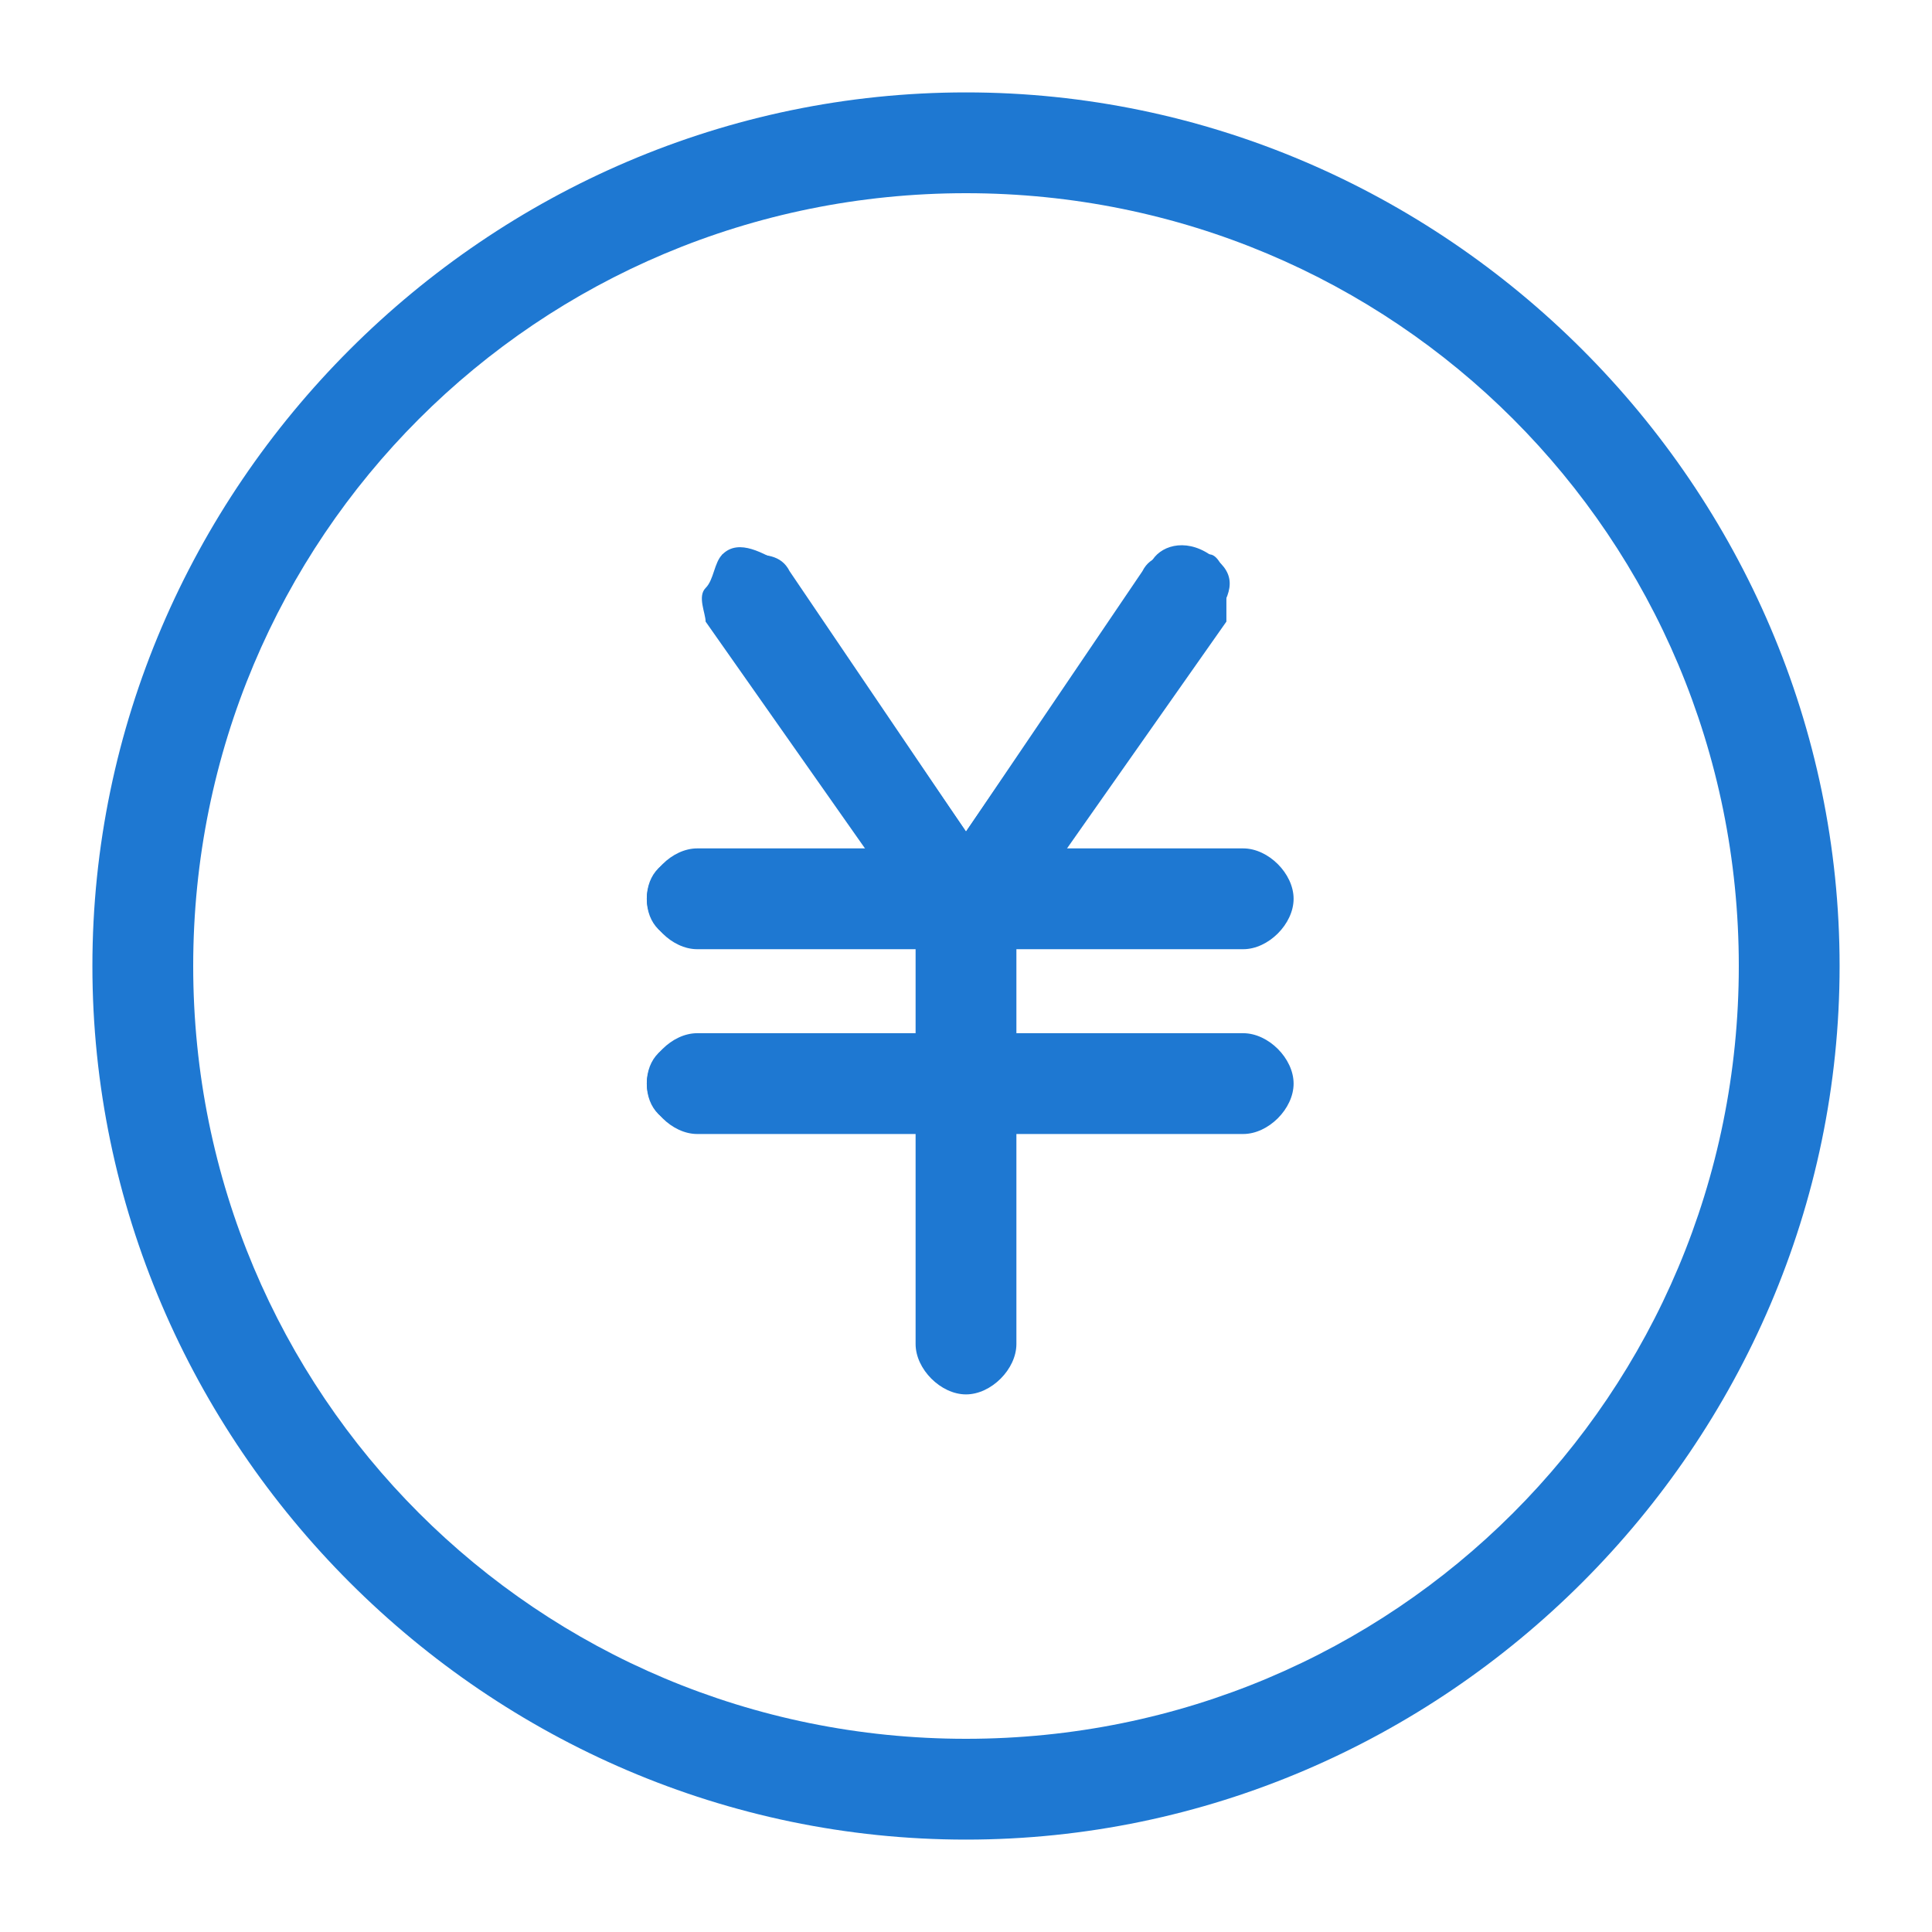 <?xml version="1.0" encoding="UTF-8"?>
<svg id="_イヤー_1" data-name=" イヤー 1" xmlns="http://www.w3.org/2000/svg" version="1.1" viewBox="0 0 23 23">
  <defs>
    <style>
      .cls-1 {
        fill: #1e78d2;
        stroke-width: 0px;
      }
    </style>
  </defs>
  <g>
    <path class="cls-1" d="M11.5,21.9c-5.7,0-10.4-4.7-10.4-10.4S5.8,1.1,11.5,1.1s10.4,4.7,10.4,10.4-4.7,10.4-10.4,10.4ZM11.5,2.3c-5.1,0-9.2,4.1-9.2,9.2s4.1,9.2,9.2,9.2,9.2-4.1,9.2-9.2S16.6,2.3,11.5,2.3Z"/>
    <path class="cls-1" d="M11.5,21.8c-5.7,0-10.3-4.6-10.3-10.3S5.8,1.2,11.5,1.2s10.3,4.6,10.3,10.3-4.6,10.3-10.3,10.3ZM11.5,2.2c-5.2,0-9.3,4.2-9.3,9.3s4.2,9.3,9.3,9.3,9.3-4.2,9.3-9.3S16.6,2.2,11.5,2.2Z"/>
  </g>
  <g>
    <g>
      <path class="cls-1" d="M8.3,11.3c-.3,0-.6-.3-.6-.6s.3-.6.6-.6h6.5c.3,0,.6.3.6.6s-.3.6-.6.6h-6.5Z"/>
      <path class="cls-1" d="M14.7,11.2h-6.5c-.3,0-.5-.2-.5-.5s.2-.5.5-.5h6.5c.3,0,.5.2.5.5s-.2.5-.5.5Z"/>
    </g>
    <g>
      <path class="cls-1" d="M8.3,13.5c-.3,0-.6-.3-.6-.6s.3-.6.6-.6h6.5c.3,0,.6.3.6.6s-.3.6-.6.6h-6.5Z"/>
      <path class="cls-1" d="M14.7,13.4h-6.5c-.3,0-.5-.2-.5-.5s.2-.5.5-.5h6.5c.3,0,.5.2.5.5s-.2.5-.5.5Z"/>
    </g>
    <g>
      <path class="cls-1" d="M11.5,11.3c-.2,0-.4,0-.5-.2l-2.6-3.7c0-.1-.1-.3,0-.4s.1-.3.2-.4c.1,0,.2,0,.3,0,.2,0,.4,0,.5.2l2.1,3.1,2.1-3.1c.1-.2.3-.2.5-.2s.2,0,.3,0c.1,0,.2.2.2.4s0,.3,0,.4l-2.6,3.7c-.1.2-.3.2-.5.2Z"/>
      <path class="cls-1" d="M11.5,11.2c-.2,0-.3,0-.4-.2l-2.6-3.7c-.1-.2,0-.5.1-.7.2-.2.5,0,.7.1l2.2,3.2,2.2-3.2c.1-.2.4-.3.7-.1s.3.4.1.7l-2.6,3.7c0,.1-.2.2-.4.2h0Z"/>
    </g>
    <g>
      <path class="cls-1" d="M11.5,16.6c-.3,0-.6-.3-.6-.6v-5.2c0-.3.3-.6.6-.6s.6.3.6.6v5.2c0,.3-.3.6-.6.6Z"/>
      <path class="cls-1" d="M11.5,16.5c-.3,0-.5-.2-.5-.5v-5.2c0-.3.2-.5.5-.5s.5.2.5.5v5.2c0,.3-.2.5-.5.5Z"/>
    </g>
  </g>
</svg>